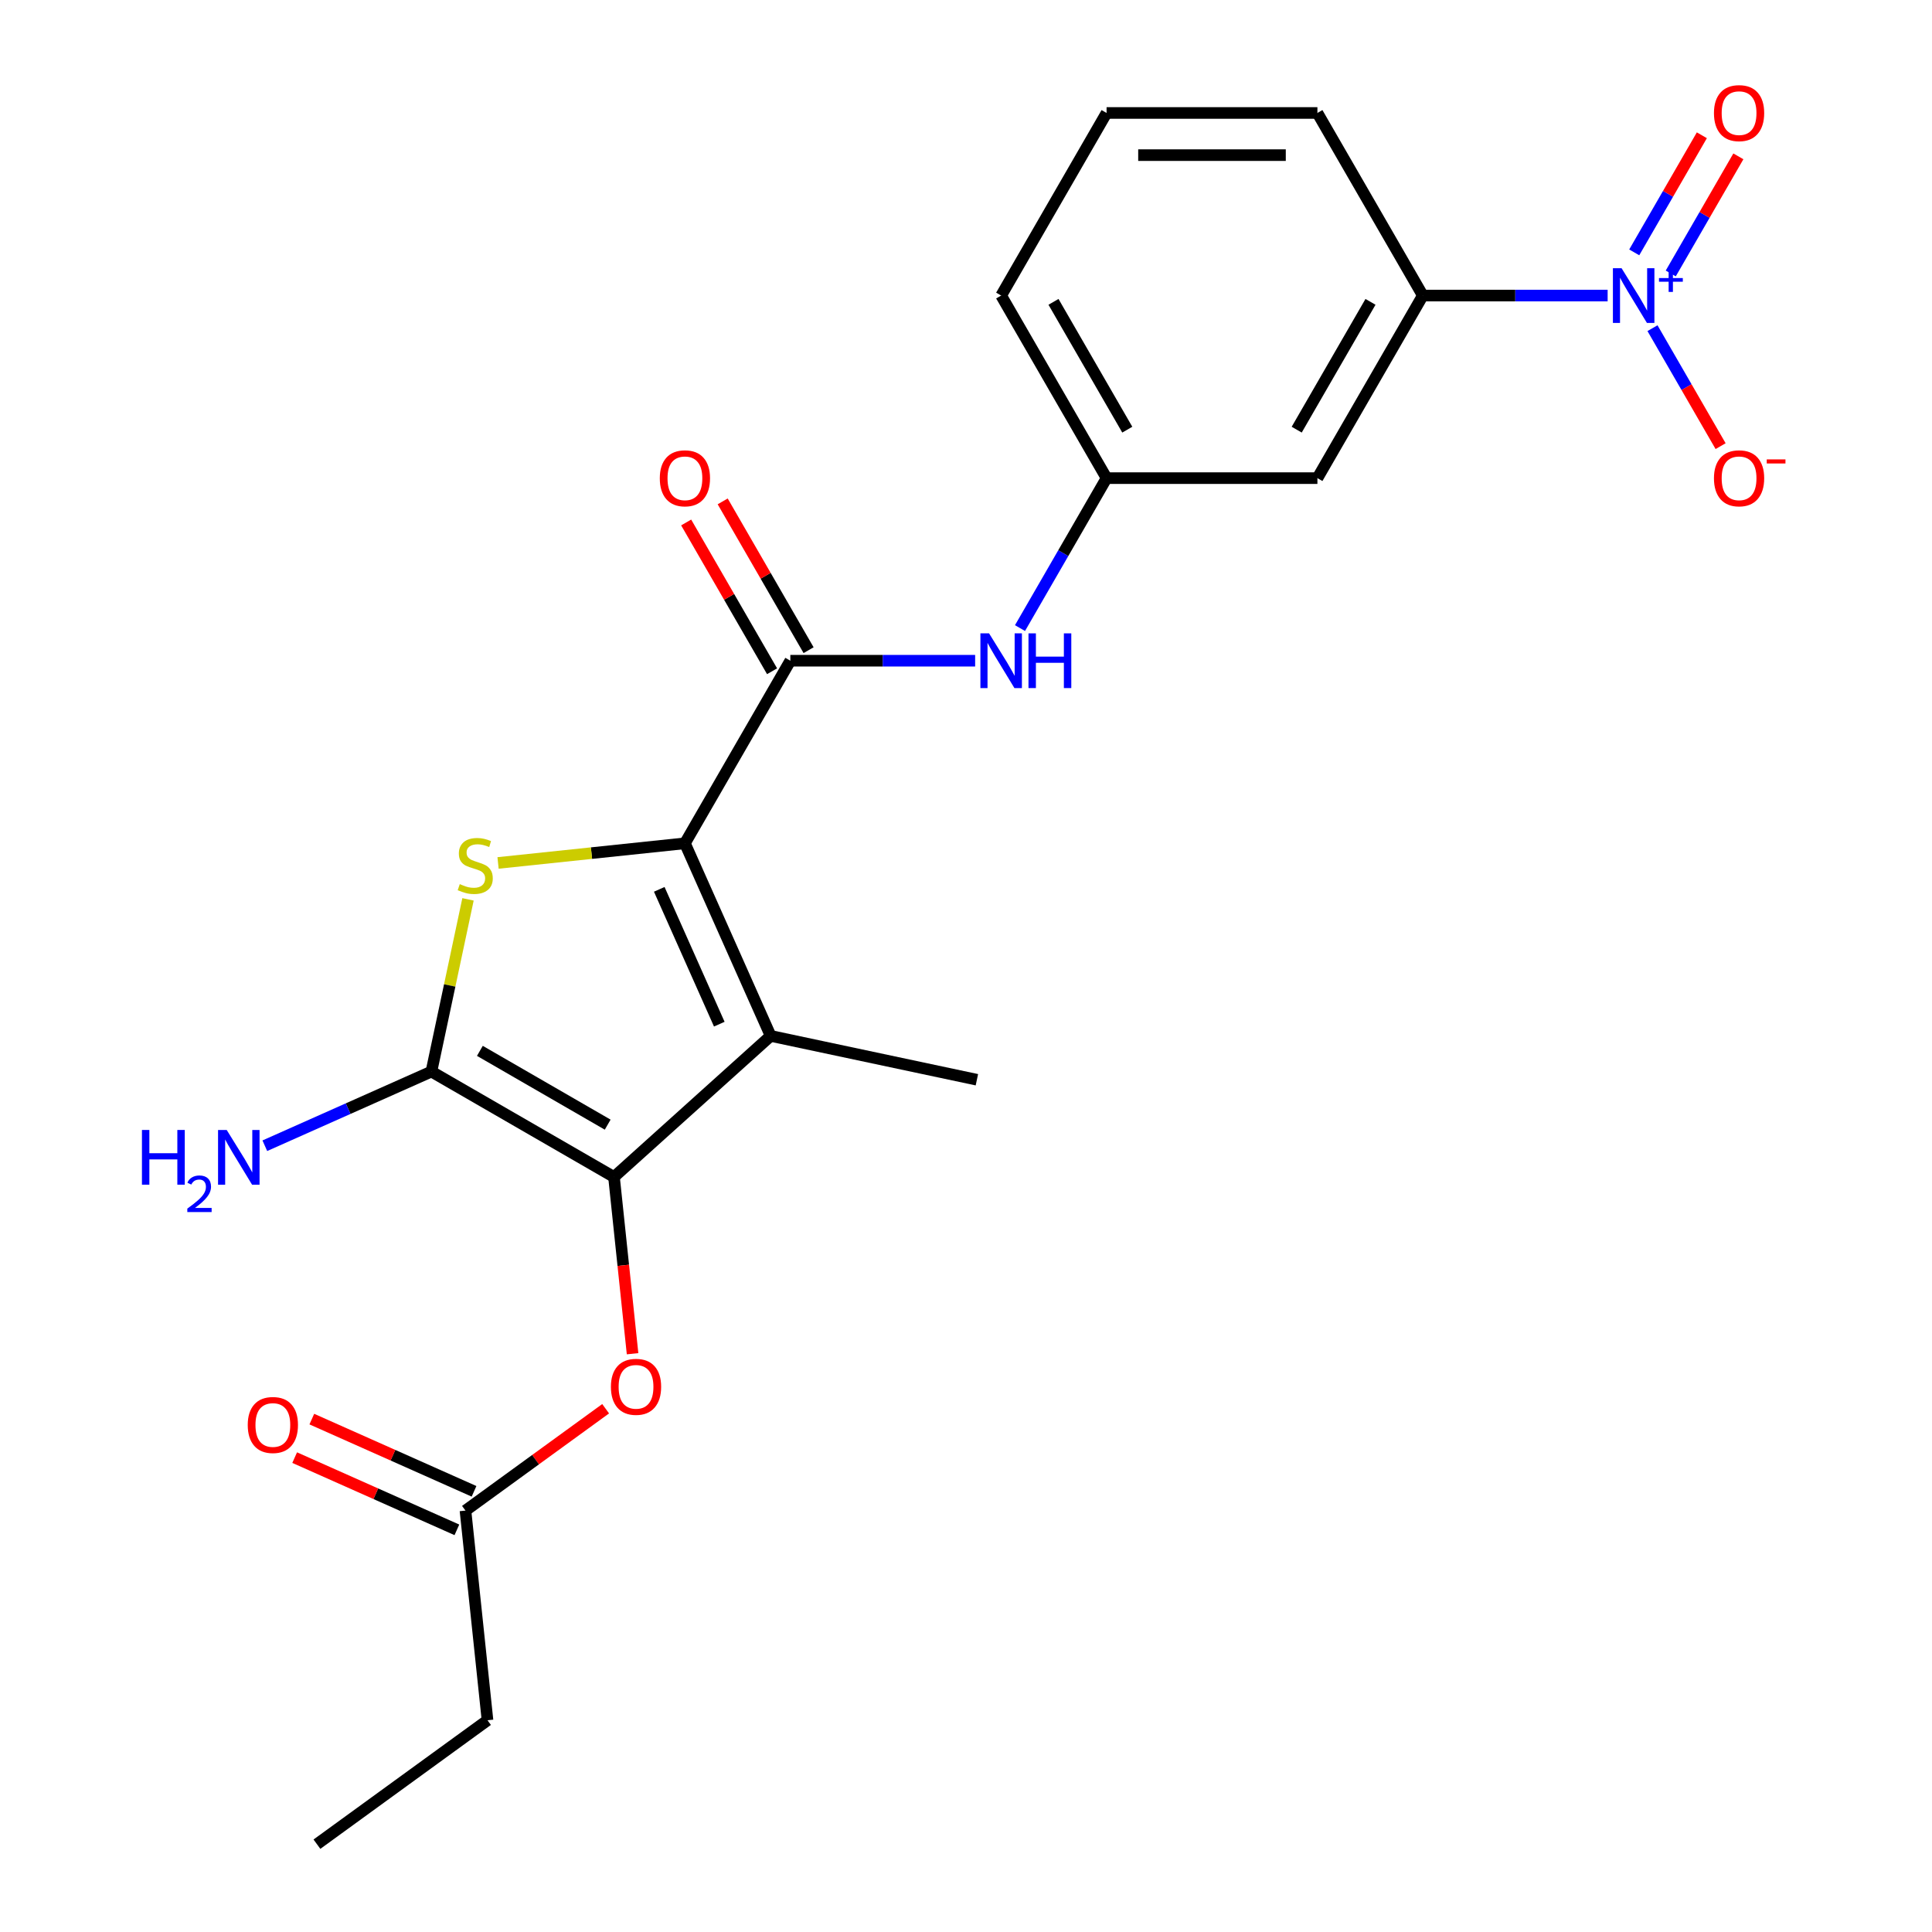 <?xml version='1.0' encoding='iso-8859-1'?>
<svg version='1.1' baseProfile='full'
              xmlns='http://www.w3.org/2000/svg'
                      xmlns:rdkit='http://www.rdkit.org/xml'
                      xmlns:xlink='http://www.w3.org/1999/xlink'
                  xml:space='preserve'
width='1000px' height='1000px' viewBox='0 0 1000 1000'>
<!-- END OF HEADER -->
<rect style='opacity:1.0;fill:#FFFFFF;stroke:none' width='1000' height='1000' x='0' y='0'> </rect>
<path class='bond-0' d='M 354.511,436.493 L 398.897,536.185' style='fill:none;fill-rule:evenodd;stroke:#000000;stroke-width:6px;stroke-linecap:butt;stroke-linejoin:miter;stroke-opacity:1' />
<path class='bond-0' d='M 341.231,460.324 L 372.301,530.108' style='fill:none;fill-rule:evenodd;stroke:#000000;stroke-width:6px;stroke-linecap:butt;stroke-linejoin:miter;stroke-opacity:1' />
<path class='bond-2' d='M 354.511,436.493 L 306.152,441.576' style='fill:none;fill-rule:evenodd;stroke:#000000;stroke-width:6px;stroke-linecap:butt;stroke-linejoin:miter;stroke-opacity:1' />
<path class='bond-2' d='M 306.152,441.576 L 257.792,446.659' style='fill:none;fill-rule:evenodd;stroke:#CCCC00;stroke-width:6px;stroke-linecap:butt;stroke-linejoin:miter;stroke-opacity:1' />
<path class='bond-5' d='M 354.511,436.493 L 409.074,341.987' style='fill:none;fill-rule:evenodd;stroke:#000000;stroke-width:6px;stroke-linecap:butt;stroke-linejoin:miter;stroke-opacity:1' />
<path class='bond-1' d='M 398.897,536.185 L 317.801,609.204' style='fill:none;fill-rule:evenodd;stroke:#000000;stroke-width:6px;stroke-linecap:butt;stroke-linejoin:miter;stroke-opacity:1' />
<path class='bond-17' d='M 398.897,536.185 L 505.638,558.873' style='fill:none;fill-rule:evenodd;stroke:#000000;stroke-width:6px;stroke-linecap:butt;stroke-linejoin:miter;stroke-opacity:1' />
<path class='bond-8' d='M 317.801,609.204 L 322.608,654.944' style='fill:none;fill-rule:evenodd;stroke:#000000;stroke-width:6px;stroke-linecap:butt;stroke-linejoin:miter;stroke-opacity:1' />
<path class='bond-8' d='M 322.608,654.944 L 327.416,700.684' style='fill:none;fill-rule:evenodd;stroke:#FF0000;stroke-width:6px;stroke-linecap:butt;stroke-linejoin:miter;stroke-opacity:1' />
<path class='bond-23' d='M 317.801,609.204 L 223.295,554.641' style='fill:none;fill-rule:evenodd;stroke:#000000;stroke-width:6px;stroke-linecap:butt;stroke-linejoin:miter;stroke-opacity:1' />
<path class='bond-23' d='M 314.537,582.119 L 248.383,543.924' style='fill:none;fill-rule:evenodd;stroke:#000000;stroke-width:6px;stroke-linecap:butt;stroke-linejoin:miter;stroke-opacity:1' />
<path class='bond-3' d='M 242.241,465.508 L 232.768,510.075' style='fill:none;fill-rule:evenodd;stroke:#CCCC00;stroke-width:6px;stroke-linecap:butt;stroke-linejoin:miter;stroke-opacity:1' />
<path class='bond-3' d='M 232.768,510.075 L 223.295,554.641' style='fill:none;fill-rule:evenodd;stroke:#000000;stroke-width:6px;stroke-linecap:butt;stroke-linejoin:miter;stroke-opacity:1' />
<path class='bond-15' d='M 223.295,554.641 L 180.183,573.836' style='fill:none;fill-rule:evenodd;stroke:#000000;stroke-width:6px;stroke-linecap:butt;stroke-linejoin:miter;stroke-opacity:1' />
<path class='bond-15' d='M 180.183,573.836 L 137.072,593.03' style='fill:none;fill-rule:evenodd;stroke:#0000FF;stroke-width:6px;stroke-linecap:butt;stroke-linejoin:miter;stroke-opacity:1' />
<path class='bond-4' d='M 832.11,152.976 L 784.281,152.976' style='fill:none;fill-rule:evenodd;stroke:#0000FF;stroke-width:6px;stroke-linecap:butt;stroke-linejoin:miter;stroke-opacity:1' />
<path class='bond-4' d='M 784.281,152.976 L 736.452,152.976' style='fill:none;fill-rule:evenodd;stroke:#000000;stroke-width:6px;stroke-linecap:butt;stroke-linejoin:miter;stroke-opacity:1' />
<path class='bond-10' d='M 855.328,169.864 L 872.954,200.393' style='fill:none;fill-rule:evenodd;stroke:#0000FF;stroke-width:6px;stroke-linecap:butt;stroke-linejoin:miter;stroke-opacity:1' />
<path class='bond-10' d='M 872.954,200.393 L 890.58,230.921' style='fill:none;fill-rule:evenodd;stroke:#FF0000;stroke-width:6px;stroke-linecap:butt;stroke-linejoin:miter;stroke-opacity:1' />
<path class='bond-12' d='M 864.779,141.544 L 882.278,111.236' style='fill:none;fill-rule:evenodd;stroke:#0000FF;stroke-width:6px;stroke-linecap:butt;stroke-linejoin:miter;stroke-opacity:1' />
<path class='bond-12' d='M 882.278,111.236 L 899.776,80.927' style='fill:none;fill-rule:evenodd;stroke:#FF0000;stroke-width:6px;stroke-linecap:butt;stroke-linejoin:miter;stroke-opacity:1' />
<path class='bond-12' d='M 845.878,130.631 L 863.376,100.323' style='fill:none;fill-rule:evenodd;stroke:#0000FF;stroke-width:6px;stroke-linecap:butt;stroke-linejoin:miter;stroke-opacity:1' />
<path class='bond-12' d='M 863.376,100.323 L 880.875,70.014' style='fill:none;fill-rule:evenodd;stroke:#FF0000;stroke-width:6px;stroke-linecap:butt;stroke-linejoin:miter;stroke-opacity:1' />
<path class='bond-6' d='M 409.074,341.987 L 456.903,341.987' style='fill:none;fill-rule:evenodd;stroke:#000000;stroke-width:6px;stroke-linecap:butt;stroke-linejoin:miter;stroke-opacity:1' />
<path class='bond-6' d='M 456.903,341.987 L 504.732,341.987' style='fill:none;fill-rule:evenodd;stroke:#0000FF;stroke-width:6px;stroke-linecap:butt;stroke-linejoin:miter;stroke-opacity:1' />
<path class='bond-14' d='M 418.525,336.531 L 396.292,298.022' style='fill:none;fill-rule:evenodd;stroke:#000000;stroke-width:6px;stroke-linecap:butt;stroke-linejoin:miter;stroke-opacity:1' />
<path class='bond-14' d='M 396.292,298.022 L 374.059,259.514' style='fill:none;fill-rule:evenodd;stroke:#FF0000;stroke-width:6px;stroke-linecap:butt;stroke-linejoin:miter;stroke-opacity:1' />
<path class='bond-14' d='M 399.624,347.444 L 377.391,308.935' style='fill:none;fill-rule:evenodd;stroke:#000000;stroke-width:6px;stroke-linecap:butt;stroke-linejoin:miter;stroke-opacity:1' />
<path class='bond-14' d='M 377.391,308.935 L 355.158,270.426' style='fill:none;fill-rule:evenodd;stroke:#FF0000;stroke-width:6px;stroke-linecap:butt;stroke-linejoin:miter;stroke-opacity:1' />
<path class='bond-13' d='M 527.951,325.099 L 550.357,286.29' style='fill:none;fill-rule:evenodd;stroke:#0000FF;stroke-width:6px;stroke-linecap:butt;stroke-linejoin:miter;stroke-opacity:1' />
<path class='bond-13' d='M 550.357,286.29 L 572.763,247.482' style='fill:none;fill-rule:evenodd;stroke:#000000;stroke-width:6px;stroke-linecap:butt;stroke-linejoin:miter;stroke-opacity:1' />
<path class='bond-7' d='M 736.452,152.976 L 681.889,247.482' style='fill:none;fill-rule:evenodd;stroke:#000000;stroke-width:6px;stroke-linecap:butt;stroke-linejoin:miter;stroke-opacity:1' />
<path class='bond-7' d='M 709.366,156.239 L 671.172,222.393' style='fill:none;fill-rule:evenodd;stroke:#000000;stroke-width:6px;stroke-linecap:butt;stroke-linejoin:miter;stroke-opacity:1' />
<path class='bond-24' d='M 736.452,152.976 L 681.889,58.47' style='fill:none;fill-rule:evenodd;stroke:#000000;stroke-width:6px;stroke-linecap:butt;stroke-linejoin:miter;stroke-opacity:1' />
<path class='bond-11' d='M 313.479,729.159 L 277.201,755.517' style='fill:none;fill-rule:evenodd;stroke:#FF0000;stroke-width:6px;stroke-linecap:butt;stroke-linejoin:miter;stroke-opacity:1' />
<path class='bond-11' d='M 277.201,755.517 L 240.923,781.875' style='fill:none;fill-rule:evenodd;stroke:#000000;stroke-width:6px;stroke-linecap:butt;stroke-linejoin:miter;stroke-opacity:1' />
<path class='bond-9' d='M 681.889,247.482 L 572.763,247.482' style='fill:none;fill-rule:evenodd;stroke:#000000;stroke-width:6px;stroke-linecap:butt;stroke-linejoin:miter;stroke-opacity:1' />
<path class='bond-16' d='M 245.361,771.906 L 203.38,753.214' style='fill:none;fill-rule:evenodd;stroke:#000000;stroke-width:6px;stroke-linecap:butt;stroke-linejoin:miter;stroke-opacity:1' />
<path class='bond-16' d='M 203.38,753.214 L 161.398,734.523' style='fill:none;fill-rule:evenodd;stroke:#FF0000;stroke-width:6px;stroke-linecap:butt;stroke-linejoin:miter;stroke-opacity:1' />
<path class='bond-16' d='M 236.484,791.844 L 194.503,773.153' style='fill:none;fill-rule:evenodd;stroke:#000000;stroke-width:6px;stroke-linecap:butt;stroke-linejoin:miter;stroke-opacity:1' />
<path class='bond-16' d='M 194.503,773.153 L 152.521,754.461' style='fill:none;fill-rule:evenodd;stroke:#FF0000;stroke-width:6px;stroke-linecap:butt;stroke-linejoin:miter;stroke-opacity:1' />
<path class='bond-20' d='M 240.923,781.875 L 252.329,890.403' style='fill:none;fill-rule:evenodd;stroke:#000000;stroke-width:6px;stroke-linecap:butt;stroke-linejoin:miter;stroke-opacity:1' />
<path class='bond-21' d='M 572.763,247.482 L 518.2,152.976' style='fill:none;fill-rule:evenodd;stroke:#000000;stroke-width:6px;stroke-linecap:butt;stroke-linejoin:miter;stroke-opacity:1' />
<path class='bond-21' d='M 583.48,222.393 L 545.286,156.239' style='fill:none;fill-rule:evenodd;stroke:#000000;stroke-width:6px;stroke-linecap:butt;stroke-linejoin:miter;stroke-opacity:1' />
<path class='bond-18' d='M 681.889,58.47 L 572.763,58.47' style='fill:none;fill-rule:evenodd;stroke:#000000;stroke-width:6px;stroke-linecap:butt;stroke-linejoin:miter;stroke-opacity:1' />
<path class='bond-18' d='M 665.52,80.295 L 589.132,80.295' style='fill:none;fill-rule:evenodd;stroke:#000000;stroke-width:6px;stroke-linecap:butt;stroke-linejoin:miter;stroke-opacity:1' />
<path class='bond-19' d='M 572.763,58.47 L 518.2,152.976' style='fill:none;fill-rule:evenodd;stroke:#000000;stroke-width:6px;stroke-linecap:butt;stroke-linejoin:miter;stroke-opacity:1' />
<path class='bond-22' d='M 252.329,890.403 L 164.045,954.545' style='fill:none;fill-rule:evenodd;stroke:#000000;stroke-width:6px;stroke-linecap:butt;stroke-linejoin:miter;stroke-opacity:1' />
<path  class='atom-3' d='M 237.983 457.62
Q 238.303 457.74, 239.623 458.3
Q 240.943 458.86, 242.383 459.22
Q 243.863 459.54, 245.303 459.54
Q 247.983 459.54, 249.543 458.26
Q 251.103 456.94, 251.103 454.66
Q 251.103 453.1, 250.303 452.14
Q 249.543 451.18, 248.343 450.66
Q 247.143 450.14, 245.143 449.54
Q 242.623 448.78, 241.103 448.06
Q 239.623 447.34, 238.543 445.82
Q 237.503 444.3, 237.503 441.74
Q 237.503 438.18, 239.903 435.98
Q 242.343 433.78, 247.143 433.78
Q 250.423 433.78, 254.143 435.34
L 253.223 438.42
Q 249.823 437.02, 247.263 437.02
Q 244.503 437.02, 242.983 438.18
Q 241.463 439.3, 241.503 441.26
Q 241.503 442.78, 242.263 443.7
Q 243.063 444.62, 244.183 445.14
Q 245.343 445.66, 247.263 446.26
Q 249.823 447.06, 251.343 447.86
Q 252.863 448.66, 253.943 450.3
Q 255.063 451.9, 255.063 454.66
Q 255.063 458.58, 252.423 460.7
Q 249.823 462.78, 245.463 462.78
Q 242.943 462.78, 241.023 462.22
Q 239.143 461.7, 236.903 460.78
L 237.983 457.62
' fill='#CCCC00'/>
<path  class='atom-5' d='M 839.318 138.816
L 848.598 153.816
Q 849.518 155.296, 850.998 157.976
Q 852.478 160.656, 852.558 160.816
L 852.558 138.816
L 856.318 138.816
L 856.318 167.136
L 852.438 167.136
L 842.478 150.736
Q 841.318 148.816, 840.078 146.616
Q 838.878 144.416, 838.518 143.736
L 838.518 167.136
L 834.838 167.136
L 834.838 138.816
L 839.318 138.816
' fill='#0000FF'/>
<path  class='atom-5' d='M 858.694 143.921
L 863.684 143.921
L 863.684 138.667
L 865.901 138.667
L 865.901 143.921
L 871.023 143.921
L 871.023 145.821
L 865.901 145.821
L 865.901 151.101
L 863.684 151.101
L 863.684 145.821
L 858.694 145.821
L 858.694 143.921
' fill='#0000FF'/>
<path  class='atom-7' d='M 511.94 327.827
L 521.22 342.827
Q 522.14 344.307, 523.62 346.987
Q 525.1 349.667, 525.18 349.827
L 525.18 327.827
L 528.94 327.827
L 528.94 356.147
L 525.06 356.147
L 515.1 339.747
Q 513.94 337.827, 512.7 335.627
Q 511.5 333.427, 511.14 332.747
L 511.14 356.147
L 507.46 356.147
L 507.46 327.827
L 511.94 327.827
' fill='#0000FF'/>
<path  class='atom-7' d='M 532.34 327.827
L 536.18 327.827
L 536.18 339.867
L 550.66 339.867
L 550.66 327.827
L 554.5 327.827
L 554.5 356.147
L 550.66 356.147
L 550.66 343.067
L 536.18 343.067
L 536.18 356.147
L 532.34 356.147
L 532.34 327.827
' fill='#0000FF'/>
<path  class='atom-9' d='M 316.207 717.812
Q 316.207 711.012, 319.567 707.212
Q 322.927 703.412, 329.207 703.412
Q 335.487 703.412, 338.847 707.212
Q 342.207 711.012, 342.207 717.812
Q 342.207 724.692, 338.807 728.612
Q 335.407 732.492, 329.207 732.492
Q 322.967 732.492, 319.567 728.612
Q 316.207 724.732, 316.207 717.812
M 329.207 729.292
Q 333.527 729.292, 335.847 726.412
Q 338.207 723.492, 338.207 717.812
Q 338.207 712.252, 335.847 709.452
Q 333.527 706.612, 329.207 706.612
Q 324.887 706.612, 322.527 709.412
Q 320.207 712.212, 320.207 717.812
Q 320.207 723.532, 322.527 726.412
Q 324.887 729.292, 329.207 729.292
' fill='#FF0000'/>
<path  class='atom-11' d='M 887.141 247.562
Q 887.141 240.762, 890.501 236.962
Q 893.861 233.162, 900.141 233.162
Q 906.421 233.162, 909.781 236.962
Q 913.141 240.762, 913.141 247.562
Q 913.141 254.442, 909.741 258.362
Q 906.341 262.242, 900.141 262.242
Q 893.901 262.242, 890.501 258.362
Q 887.141 254.482, 887.141 247.562
M 900.141 259.042
Q 904.461 259.042, 906.781 256.162
Q 909.141 253.242, 909.141 247.562
Q 909.141 242.002, 906.781 239.202
Q 904.461 236.362, 900.141 236.362
Q 895.821 236.362, 893.461 239.162
Q 891.141 241.962, 891.141 247.562
Q 891.141 253.282, 893.461 256.162
Q 895.821 259.042, 900.141 259.042
' fill='#FF0000'/>
<path  class='atom-11' d='M 914.461 237.784
L 924.15 237.784
L 924.15 239.896
L 914.461 239.896
L 914.461 237.784
' fill='#FF0000'/>
<path  class='atom-13' d='M 887.141 58.55
Q 887.141 51.75, 890.501 47.95
Q 893.861 44.15, 900.141 44.15
Q 906.421 44.15, 909.781 47.95
Q 913.141 51.75, 913.141 58.55
Q 913.141 65.43, 909.741 69.35
Q 906.341 73.23, 900.141 73.23
Q 893.901 73.23, 890.501 69.35
Q 887.141 65.47, 887.141 58.55
M 900.141 70.03
Q 904.461 70.03, 906.781 67.15
Q 909.141 64.23, 909.141 58.55
Q 909.141 52.99, 906.781 50.19
Q 904.461 47.35, 900.141 47.35
Q 895.821 47.35, 893.461 50.15
Q 891.141 52.95, 891.141 58.55
Q 891.141 64.27, 893.461 67.15
Q 895.821 70.03, 900.141 70.03
' fill='#FF0000'/>
<path  class='atom-15' d='M 341.511 247.562
Q 341.511 240.762, 344.871 236.962
Q 348.231 233.162, 354.511 233.162
Q 360.791 233.162, 364.151 236.962
Q 367.511 240.762, 367.511 247.562
Q 367.511 254.442, 364.111 258.362
Q 360.711 262.242, 354.511 262.242
Q 348.271 262.242, 344.871 258.362
Q 341.511 254.482, 341.511 247.562
M 354.511 259.042
Q 358.831 259.042, 361.151 256.162
Q 363.511 253.242, 363.511 247.562
Q 363.511 242.002, 361.151 239.202
Q 358.831 236.362, 354.511 236.362
Q 350.191 236.362, 347.831 239.162
Q 345.511 241.962, 345.511 247.562
Q 345.511 253.282, 347.831 256.162
Q 350.191 259.042, 354.511 259.042
' fill='#FF0000'/>
<path  class='atom-16' d='M 73.471 584.867
L 77.311 584.867
L 77.311 596.907
L 91.791 596.907
L 91.791 584.867
L 95.631 584.867
L 95.631 613.187
L 91.791 613.187
L 91.791 600.107
L 77.311 600.107
L 77.311 613.187
L 73.471 613.187
L 73.471 584.867
' fill='#0000FF'/>
<path  class='atom-16' d='M 97.003 612.193
Q 97.69 610.424, 99.327 609.447
Q 100.963 608.444, 103.234 608.444
Q 106.059 608.444, 107.643 609.975
Q 109.227 611.507, 109.227 614.226
Q 109.227 616.998, 107.167 619.585
Q 105.135 622.172, 100.911 625.235
L 109.543 625.235
L 109.543 627.347
L 96.951 627.347
L 96.951 625.578
Q 100.435 623.096, 102.495 621.248
Q 104.58 619.4, 105.583 617.737
Q 106.587 616.074, 106.587 614.358
Q 106.587 612.563, 105.689 611.559
Q 104.791 610.556, 103.234 610.556
Q 101.729 610.556, 100.726 611.163
Q 99.723 611.771, 99.01 613.117
L 97.003 612.193
' fill='#0000FF'/>
<path  class='atom-16' d='M 117.343 584.867
L 126.623 599.867
Q 127.543 601.347, 129.023 604.027
Q 130.503 606.707, 130.583 606.867
L 130.583 584.867
L 134.343 584.867
L 134.343 613.187
L 130.463 613.187
L 120.503 596.787
Q 119.343 594.867, 118.103 592.667
Q 116.903 590.467, 116.543 589.787
L 116.543 613.187
L 112.863 613.187
L 112.863 584.867
L 117.343 584.867
' fill='#0000FF'/>
<path  class='atom-17' d='M 128.231 737.569
Q 128.231 730.769, 131.591 726.969
Q 134.951 723.169, 141.231 723.169
Q 147.511 723.169, 150.871 726.969
Q 154.231 730.769, 154.231 737.569
Q 154.231 744.449, 150.831 748.369
Q 147.431 752.249, 141.231 752.249
Q 134.991 752.249, 131.591 748.369
Q 128.231 744.489, 128.231 737.569
M 141.231 749.049
Q 145.551 749.049, 147.871 746.169
Q 150.231 743.249, 150.231 737.569
Q 150.231 732.009, 147.871 729.209
Q 145.551 726.369, 141.231 726.369
Q 136.911 726.369, 134.551 729.169
Q 132.231 731.969, 132.231 737.569
Q 132.231 743.289, 134.551 746.169
Q 136.911 749.049, 141.231 749.049
' fill='#FF0000'/>
</svg>
